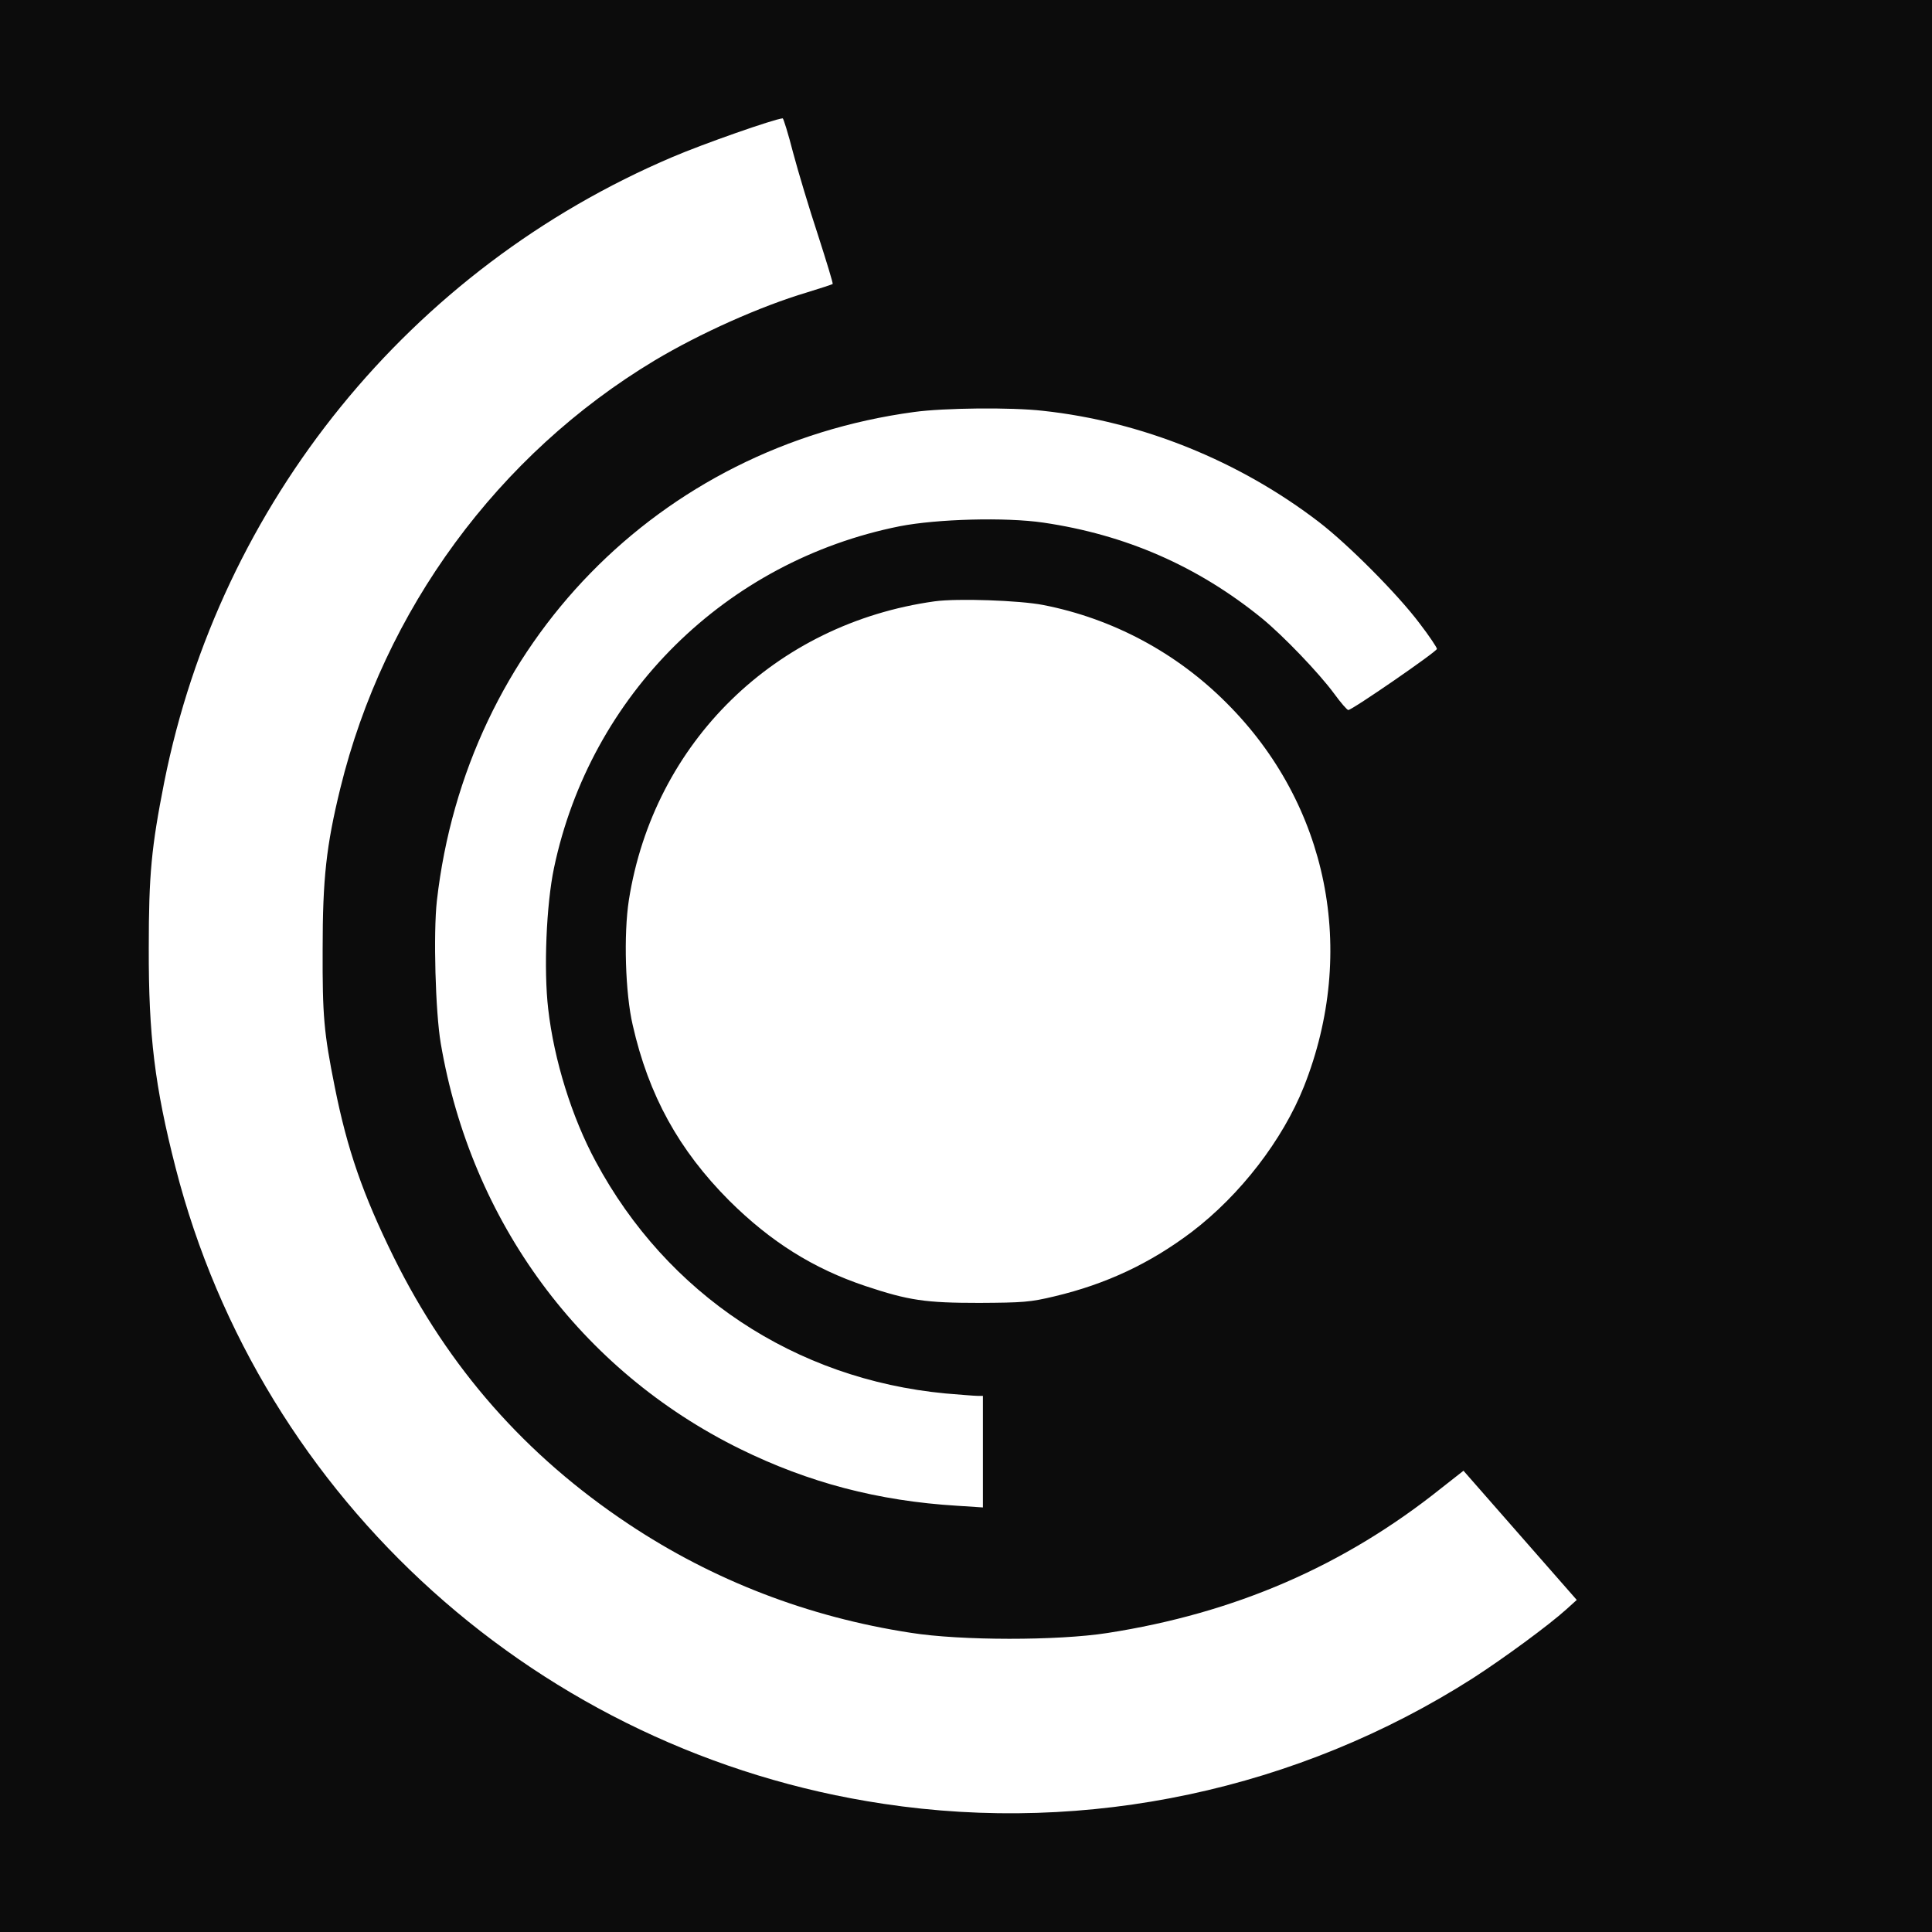 <?xml version="1.0" standalone="no"?>
<!DOCTYPE svg PUBLIC "-//W3C//DTD SVG 20010904//EN"
 "http://www.w3.org/TR/2001/REC-SVG-20010904/DTD/svg10.dtd">
<svg version="1.0" xmlns="http://www.w3.org/2000/svg"
 width="800pt" height="800pt" viewBox="0 0 800 800"
 preserveAspectRatio="xMidYMid meet">
<g transform="translate(0,800) scale(0.1,-0.1)"
fill="#0C0C0C" stroke="none">
<path d="M0 4000 l0 -4000 4000 0 4000 0 0 4000 0 4000 -4000 0 -4000 0 0
-4000z m3284 3368 c21 -79 67 -232 103 -341 35 -109 63 -200 61 -203 -3 -2
-51 -18 -107 -35 -194 -58 -442 -169 -631 -282 -647 -389 -1120 -1032 -1301
-1772 -58 -237 -73 -373 -73 -665 -1 -277 5 -345 50 -570 52 -261 117 -447
244 -705 227 -459 546 -822 973 -1106 350 -233 744 -385 1168 -450 207 -33
609 -33 814 -1 528 82 979 277 1382 599 l93 73 234 -267 235 -268 -42 -38
c-74 -67 -261 -204 -388 -286 -724 -462 -1595 -648 -2442 -520 -1419 213
-2577 1255 -2930 2634 -86 336 -112 547 -111 910 0 305 11 417 64 686 231
1157 1018 2127 2105 2589 126 54 420 157 456 160 3 0 23 -64 43 -142z m1034
-1069 c409 -44 813 -207 1144 -461 122 -94 325 -298 416 -419 40 -52 72 -100
72 -106 0 -11 -351 -253 -367 -253 -5 0 -31 30 -58 67 -64 87 -212 241 -300
313 -266 216 -564 346 -905 396 -157 23 -440 15 -594 -15 -721 -144 -1281
-698 -1432 -1415 -32 -152 -43 -422 -24 -584 24 -211 98 -449 197 -632 295
-549 825 -901 1448 -960 61 -5 120 -10 133 -10 l22 0 0 -231 0 -231 -107 7
c-328 20 -615 96 -898 235 -660 325 -1114 940 -1240 1680 -22 129 -31 457 -16
590 121 1064 918 1881 1976 2024 123 17 402 20 533 5z m1 -804 c288 -56 553
-198 760 -406 421 -420 543 -1027 320 -1589 -88 -220 -262 -447 -464 -601
-172 -130 -354 -216 -569 -267 -100 -24 -130 -26 -311 -27 -223 0 -292 10
-472 70 -215 72 -392 183 -564 354 -208 209 -333 435 -399 726 -31 132 -38
376 -16 518 103 653 606 1145 1266 1237 94 13 351 4 449 -15z"/>
</g>
</svg>
